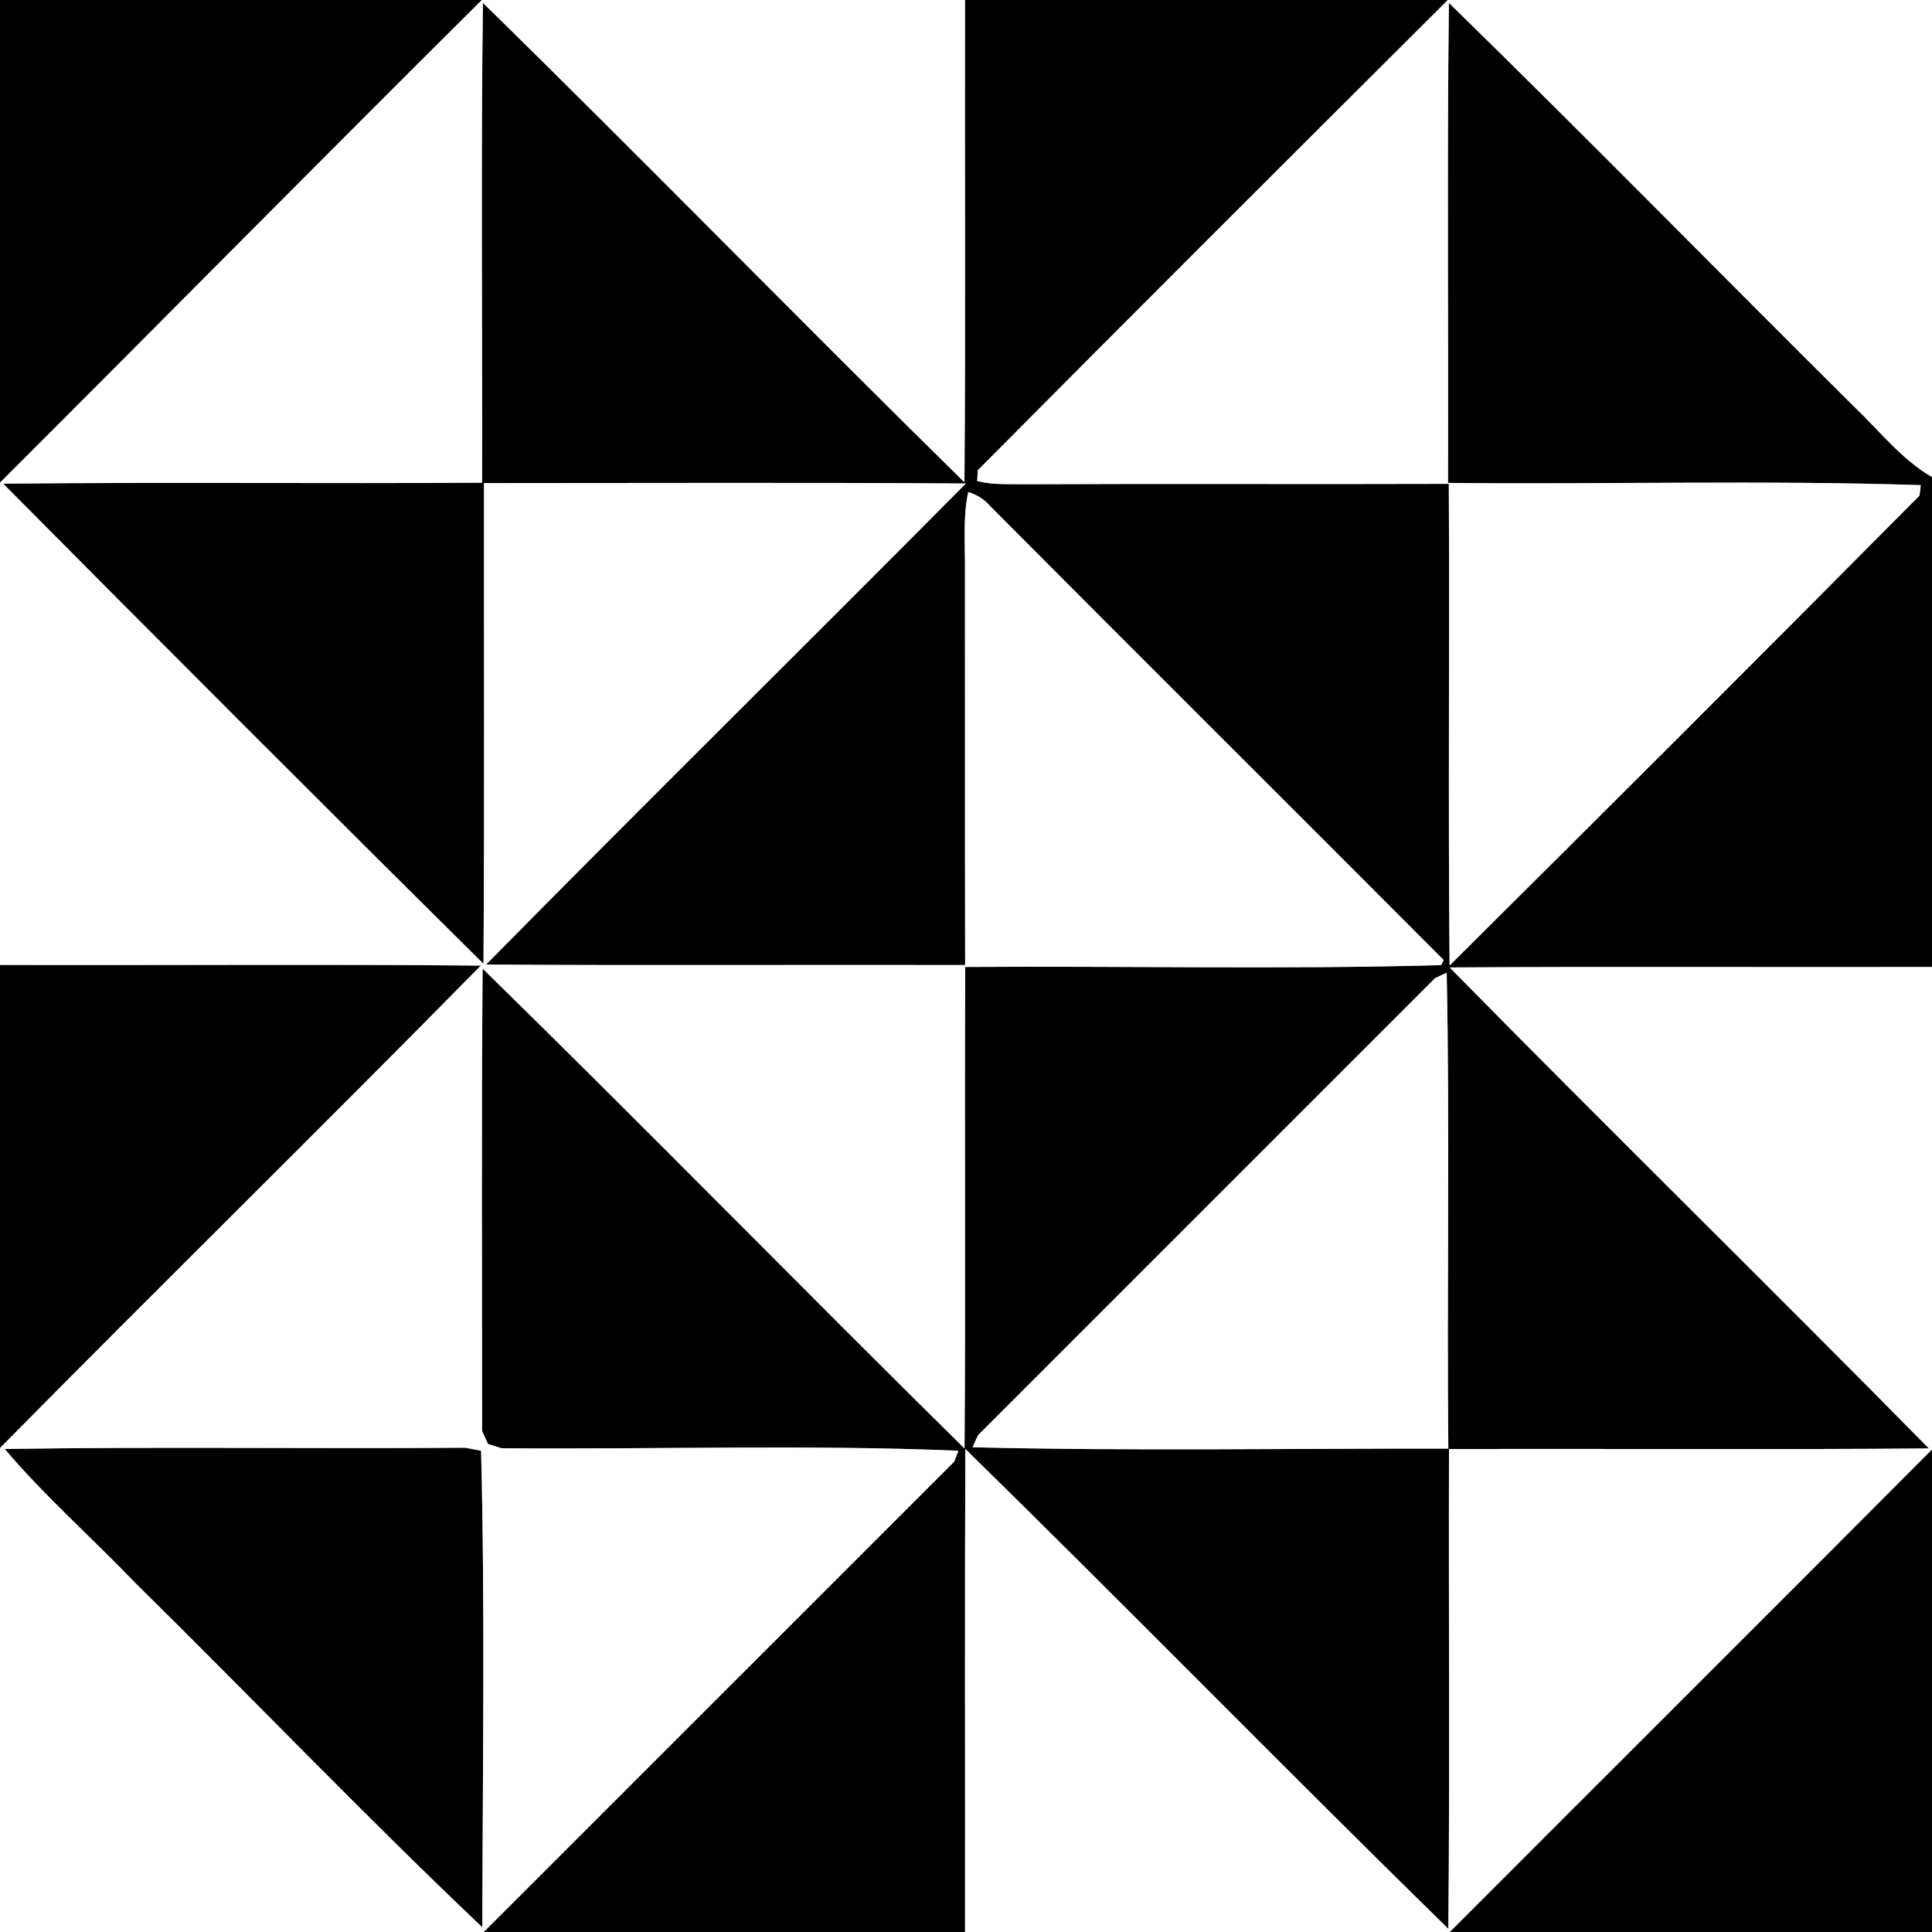 <?xml version="1.0" encoding="UTF-8" ?>
<!DOCTYPE svg PUBLIC "-//W3C//DTD SVG 1.1//EN" "http://www.w3.org/Graphics/SVG/1.1/DTD/svg11.dtd">
<svg width="200pt" height="200pt" viewBox="0 0 200 200" version="1.1" xmlns="http://www.w3.org/2000/svg">
<rect x="0" y="0" width="200" height="200" fill="#808080" stroke="none"/>
<g id="fekete">
	<path fill="#000000" opacity="1.00" d=" M 0.00 0.00 L 49.88 0.00 C 33.18 16.58 16.65 33.34 0.00 49.96 L 0.00 0.00 Z" />
	<path fill="#000000" opacity="1.00" d=" M 99.90 0.00 L 149.88 0.00 C 133.63 16.19 117.38 32.40 101.22 48.68 C 101.20 48.96 101.17 49.52 101.16 49.80 C 102.75 50.21 104.41 50.10 106.05 50.13 C 120.69 50.06 135.33 50.14 149.98 50.09 C 150.07 66.71 149.90 83.33 150.06 99.95 C 166.33 83.79 182.57 67.58 198.71 51.30 C 198.74 51.03 198.81 50.49 198.84 50.22 C 182.55 49.69 166.21 50.16 149.90 49.99 C 149.95 33.42 149.79 16.86 149.99 0.30 C 164.11 14.08 177.91 28.18 191.92 42.08 C 194.55 44.58 196.82 47.54 200.00 49.39 L 200.00 100.10 C 183.36 100.14 166.71 100.04 150.07 100.15 C 166.49 116.86 183.24 133.24 199.67 149.94 C 183.12 150.08 166.56 149.96 150.00 150.00 C 149.95 166.56 150.09 183.11 149.93 199.67 C 133.14 183.24 116.71 166.43 99.93 149.99 C 99.86 166.66 99.92 183.33 99.90 200.00 L 50.08 200.00 C 66.32 183.78 82.54 167.53 98.78 151.31 C 98.89 151.02 99.11 150.46 99.22 150.18 C 83.50 149.52 67.67 150.06 51.91 149.92 C 51.56 149.81 50.87 149.59 50.52 149.48 C 50.37 149.15 50.06 148.48 49.91 148.14 C 49.91 132.19 49.83 116.22 49.96 100.27 C 66.74 116.68 83.13 133.48 99.85 149.95 C 99.97 133.34 99.84 116.72 99.92 100.10 C 116.34 99.98 132.79 100.37 149.19 99.91 L 149.45 99.38 C 133.84 83.72 118.16 68.13 102.56 52.45 C 101.93 51.71 101.15 51.21 100.23 50.94 C 99.66 53.59 99.92 56.32 99.89 59.01 C 99.91 72.64 99.88 86.27 99.91 99.90 C 83.38 99.86 66.85 99.96 50.32 99.85 C 66.78 83.15 83.48 66.70 99.99 50.05 C 83.36 49.94 66.73 50.01 50.10 50.01 C 50.08 66.60 50.16 83.19 50.05 99.77 C 33.40 83.29 16.84 66.70 0.33 50.07 C 16.86 49.90 33.38 50.08 49.91 49.97 C 49.94 33.41 49.78 16.85 49.99 0.30 C 66.75 16.70 83.11 33.50 99.84 49.93 C 99.97 33.29 99.86 16.64 99.90 0.00 M 148.55 101.26 C 132.78 117.03 117.01 132.81 101.24 148.57 C 101.10 148.88 100.82 149.51 100.68 149.82 C 117.06 150.22 133.52 149.94 149.93 149.96 C 149.77 133.54 150.10 117.09 149.76 100.69 C 149.46 100.84 148.86 101.12 148.55 101.26 Z" />
	<path fill="#000000" opacity="1.00" d=" M 0.00 99.89 C 16.59 99.94 33.18 99.80 49.77 99.96 C 33.29 116.72 16.50 133.17 0.00 149.90 L 0.00 99.89 Z" />
	<path fill="#000000" opacity="1.00" d=" M 0.49 150.00 C 16.38 149.75 32.27 149.99 48.15 149.87 C 48.56 149.95 49.39 150.10 49.80 150.18 C 50.22 166.58 49.96 183.07 49.93 199.51 C 37.71 187.93 26.07 175.74 14.07 163.93 C 9.59 159.25 4.69 154.95 0.49 150.00 Z" />
	<path fill="#000000" opacity="1.00" d=" M 150.08 200.00 C 166.71 183.34 183.39 166.73 200.00 150.05 L 200.00 200.00 L 150.08 200.00 Z" />
</g>
<g id="feher">
	<path fill="#ffffff" opacity="1.00" d=" M 49.88 0.00 L 99.90 0.00 C 99.86 16.64 99.97 33.29 99.84 49.93 C 83.11 33.50 66.75 16.70 49.99 0.30 C 49.78 16.85 49.94 33.41 49.91 49.97 C 33.38 50.08 16.86 49.90 0.33 50.07 C 16.84 66.70 33.40 83.29 50.05 99.77 C 50.16 83.19 50.08 66.60 50.10 50.01 C 66.73 50.01 83.36 49.94 99.99 50.05 C 83.48 66.70 66.78 83.15 50.32 99.85 C 66.85 99.96 83.38 99.86 99.91 99.90 C 99.88 86.27 99.91 72.64 99.89 59.01 C 99.92 56.32 99.66 53.59 100.23 50.94 C 101.15 51.21 101.93 51.71 102.56 52.45 C 118.16 68.13 133.84 83.72 149.45 99.38 L 149.19 99.91 C 132.79 100.37 116.34 99.98 99.92 100.10 C 99.84 116.72 99.97 133.34 99.85 149.95 C 83.13 133.48 66.74 116.68 49.96 100.27 C 49.83 116.22 49.91 132.19 49.91 148.14 C 50.06 148.48 50.37 149.15 50.52 149.48 C 50.87 149.59 51.56 149.81 51.91 149.92 C 67.67 150.06 83.50 149.52 99.22 150.18 C 99.11 150.46 98.89 151.02 98.78 151.31 C 82.54 167.53 66.32 183.78 50.08 200.00 L 0.00 200.00 L 0.00 149.90 C 16.50 133.17 33.29 116.72 49.77 99.96 C 33.18 99.80 16.59 99.94 0.00 99.89 L 0.00 49.96 C 16.65 33.34 33.18 16.58 49.88 0.00 M 0.49 150.00 C 4.69 154.95 9.59 159.25 14.07 163.93 C 26.07 175.74 37.71 187.93 49.93 199.51 C 49.96 183.07 50.22 166.58 49.80 150.18 C 49.39 150.10 48.56 149.95 48.15 149.87 C 32.27 149.99 16.38 149.75 0.49 150.00 Z" />
	<path fill="#ffffff" opacity="1.00" d=" M 149.88 0.00 L 200.00 0.00 L 200.00 49.39 C 196.82 47.54 194.55 44.58 191.92 42.08 C 177.91 28.18 164.11 14.08 149.99 0.30 C 149.79 16.86 149.95 33.42 149.90 49.99 C 166.21 50.16 182.55 49.69 198.84 50.22 C 198.81 50.49 198.74 51.03 198.71 51.30 C 182.57 67.58 166.33 83.79 150.06 99.95 C 149.90 83.33 150.07 66.71 149.98 50.09 C 135.33 50.14 120.69 50.06 106.05 50.13 C 104.41 50.10 102.75 50.21 101.16 49.80 C 101.17 49.52 101.20 48.96 101.22 48.68 C 117.38 32.40 133.63 16.19 149.88 0.00 Z" />
	<path fill="#ffffff" opacity="1.00" d=" M 150.07 100.15 C 166.71 100.04 183.36 100.14 200.00 100.10 L 200.00 150.05 C 183.39 166.73 166.71 183.34 150.08 200.00 L 99.90 200.00 C 99.92 183.33 99.86 166.66 99.93 149.99 C 116.71 166.43 133.14 183.24 149.93 199.67 C 150.09 183.11 149.95 166.56 150.00 150.00 C 166.56 149.96 183.12 150.08 199.67 149.94 C 183.24 133.24 166.49 116.86 150.07 100.15 Z" />
	<path fill="#ffffff" opacity="1.00" d=" M 148.55 101.26 C 148.86 101.12 149.46 100.84 149.76 100.69 C 150.10 117.09 149.77 133.54 149.93 149.96 C 133.52 149.94 117.06 150.22 100.68 149.82 C 100.82 149.51 101.10 148.88 101.24 148.57 C 117.01 132.81 132.78 117.03 148.55 101.26 Z" />
</g>
</svg>
